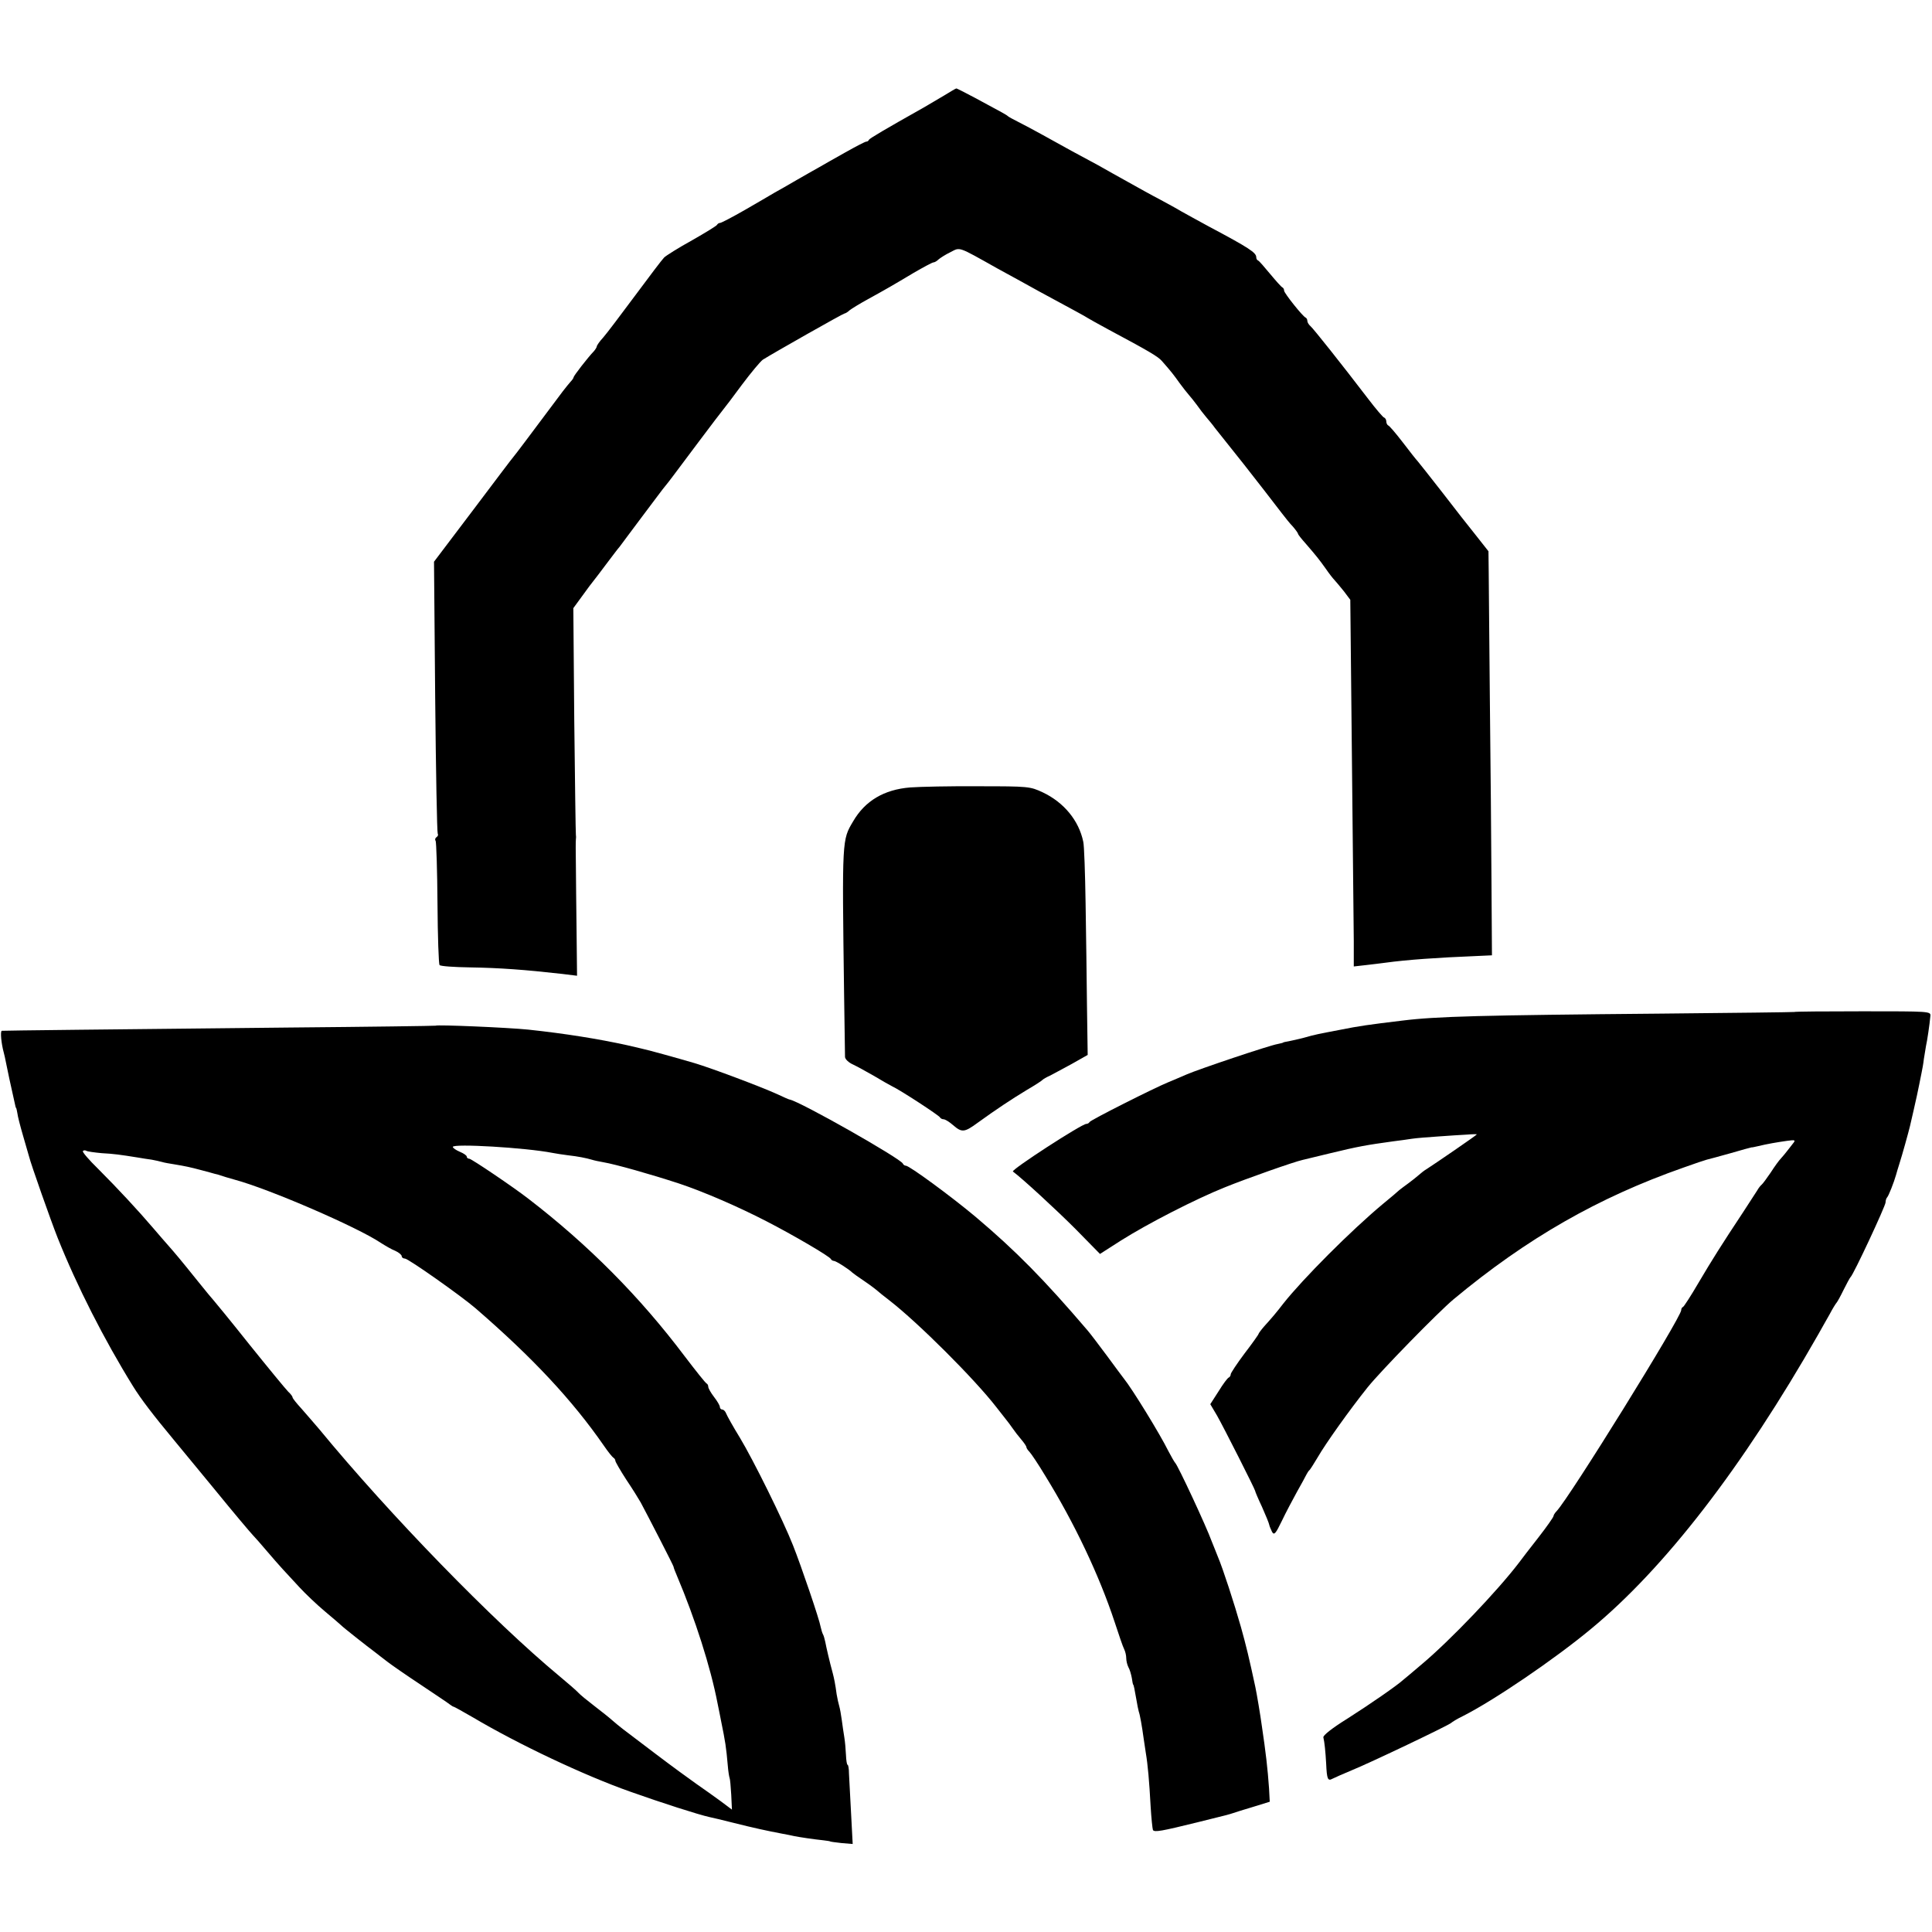 <?xml version="1.0" standalone="no"?>
<!DOCTYPE svg PUBLIC "-//W3C//DTD SVG 20010904//EN"
 "http://www.w3.org/TR/2001/REC-SVG-20010904/DTD/svg10.dtd">
<svg version="1.0" xmlns="http://www.w3.org/2000/svg"
 width="832pt" height="832pt" viewBox="0 0 832 832"
 preserveAspectRatio="xMidYMid meet">
<g transform="translate(0,832) scale(0.1,-0.1)"
fill="#000000" stroke="none">
<path d="M4068 7910 c-25 -15 -66 -39 -90 -53 -167 -94 -233 -133 -236 -139
-2 -5 -7 -8 -12 -8 -4 0 -45 -21 -91 -47 -46 -26 -96 -54 -111 -63 -15 -8 -58
-33 -95 -54 -38 -22 -81 -47 -98 -56 -16 -10 -74 -43 -127 -74 -54 -31 -102
-56 -107 -56 -5 0 -11 -4 -13 -8 -1 -4 -50 -34 -108 -67 -58 -32 -112 -66
-120 -74 -9 -9 -65 -83 -125 -164 -61 -82 -122 -163 -137 -180 -16 -17 -28
-35 -28 -39 0 -3 -6 -13 -12 -20 -27 -28 -88 -107 -88 -113 0 -3 -6 -12 -13
-19 -6 -7 -22 -26 -34 -42 -154 -206 -203 -271 -210 -279 -5 -5 -84 -110 -176
-232 l-168 -222 5 -581 c3 -320 8 -585 11 -590 3 -5 1 -11 -5 -15 -6 -4 -8
-11 -4 -16 3 -6 7 -127 8 -269 1 -143 5 -262 9 -266 4 -5 63 -9 130 -10 129
-2 237 -10 397 -28 l65 -8 -2 189 c-1 103 -3 233 -3 288 -1 55 -1 105 0 110 1
6 1 15 0 20 -1 6 -4 227 -7 493 l-4 483 38 52 c21 29 43 59 50 67 7 8 32 42
57 75 25 33 49 65 54 70 4 6 48 64 97 130 50 66 94 126 100 132 16 19 37 48
142 188 54 72 102 135 108 142 5 6 42 54 80 106 39 52 79 100 90 108 46 29
346 199 352 199 3 0 14 6 22 14 9 7 43 28 76 46 87 48 111 62 198 114 43 25
82 46 87 46 5 0 15 6 22 13 7 6 30 21 51 31 43 22 29 27 202 -70 61 -33 142
-78 180 -99 148 -80 200 -108 210 -115 6 -4 46 -26 90 -50 174 -93 211 -115
228 -134 39 -44 53 -62 77 -96 14 -19 32 -42 40 -51 8 -9 24 -29 35 -44 11
-16 29 -39 40 -52 11 -13 28 -33 37 -46 14 -18 64 -80 125 -157 35 -44 141
-181 163 -210 14 -18 35 -45 48 -58 12 -14 22 -28 22 -31 0 -3 15 -22 33 -42
44 -51 58 -68 87 -109 13 -19 30 -41 37 -48 7 -8 26 -30 41 -49 l27 -36 2
-196 c4 -376 12 -1167 13 -1275 l0 -108 53 6 c28 3 66 8 82 10 95 13 223 22
395 29 l65 3 -2 314 c-1 173 -4 527 -7 785 -2 259 -5 508 -5 555 l-1 86 -52
66 c-29 36 -96 121 -148 189 -52 67 -100 127 -105 133 -6 6 -35 43 -64 81 -30
39 -58 72 -63 73 -4 2 -8 10 -8 17 0 7 -4 15 -10 17 -5 2 -35 37 -67 79 -117
153 -237 304 -250 315 -7 6 -13 16 -13 22 0 6 -3 12 -7 14 -13 5 -93 106 -93
116 0 6 -3 12 -7 14 -5 2 -28 28 -53 58 -25 30 -48 57 -52 58 -5 2 -8 8 -8 14
0 20 -30 40 -205 133 -49 27 -103 56 -120 66 -16 10 -57 32 -90 50 -33 17 -94
51 -135 74 -41 23 -101 56 -132 74 -32 17 -84 45 -115 62 -32 18 -87 48 -123
68 -36 20 -83 45 -105 56 -22 11 -42 22 -45 25 -5 5 -19 13 -142 79 -42 22
-78 41 -80 40 -2 0 -24 -13 -50 -29z"/>
<path d="M3920 4929 c-113 -9 -195 -58 -246 -146 -48 -81 -48 -72 -39 -743 2
-140 4 -263 4 -272 1 -10 16 -24 34 -32 17 -8 59 -31 92 -50 33 -20 67 -39 75
-43 35 -16 205 -127 208 -135 2 -4 9 -8 15 -8 7 0 25 -11 41 -25 38 -33 49
-32 105 9 83 60 145 101 211 141 36 21 67 41 70 45 3 3 16 11 30 17 14 7 56
30 95 51 l69 39 -3 209 c-1 115 -4 315 -6 444 -2 129 -6 249 -10 265 -19 92
-84 170 -175 213 -54 25 -60 26 -275 26 -121 1 -254 -2 -295 -5z"/>
<path d="M7726 3962 c-2 -1 -257 -4 -567 -7 -785 -7 -974 -12 -1119 -30 -149
-18 -185 -23 -270 -40 -94 -18 -106 -20 -155 -34 -22 -6 -51 -12 -65 -15 -14
-2 -25 -5 -25 -6 0 -1 -10 -3 -23 -6 -36 -6 -342 -109 -392 -131 -25 -11 -61
-26 -80 -34 -59 -24 -335 -163 -338 -171 -2 -4 -8 -8 -14 -8 -20 0 -325 -198
-316 -205 43 -32 188 -166 269 -247 l106 -108 89 57 c117 74 324 180 449 230
91 37 298 110 335 118 8 2 62 15 120 29 120 29 154 35 270 51 25 3 61 8 80 11
19 3 71 7 115 10 44 3 99 7 123 8 23 2 42 2 42 1 0 -3 -181 -127 -217 -150 -9
-5 -24 -17 -33 -25 -9 -8 -29 -24 -44 -35 -16 -11 -33 -25 -40 -30 -6 -6 -38
-33 -71 -60 -139 -116 -344 -322 -428 -428 -29 -38 -53 -66 -83 -99 -13 -15
-24 -30 -24 -32 0 -3 -27 -41 -60 -84 -33 -44 -60 -85 -60 -90 0 -6 -4 -12 -8
-14 -5 -1 -25 -28 -44 -59 l-36 -56 29 -49 c30 -53 163 -316 164 -324 0 -3 13
-34 30 -70 16 -36 30 -70 31 -77 1 -6 7 -19 12 -30 9 -15 15 -9 42 47 17 36
47 92 65 125 19 33 37 67 41 75 4 8 10 17 14 20 3 3 19 28 35 55 34 59 135
201 214 300 56 70 305 325 371 380 315 262 622 438 990 567 47 17 92 32 100
34 8 2 54 14 103 28 48 14 88 25 90 25 1 -1 13 2 27 5 41 10 83 17 125 23 37
5 39 4 25 -13 -8 -10 -19 -25 -25 -32 -5 -7 -17 -21 -25 -30 -9 -9 -29 -37
-45 -62 -17 -25 -34 -48 -38 -51 -5 -4 -14 -15 -20 -26 -7 -11 -34 -53 -61
-94 -92 -139 -133 -204 -192 -304 -32 -55 -62 -101 -66 -103 -5 -2 -8 -8 -8
-14 0 -31 -484 -812 -537 -866 -7 -7 -13 -17 -13 -21 0 -4 -29 -46 -65 -92
-36 -46 -74 -95 -84 -109 -94 -123 -297 -335 -416 -435 -38 -32 -75 -64 -82
-69 -26 -24 -143 -105 -242 -168 -63 -39 -105 -72 -102 -80 5 -21 9 -60 12
-113 3 -67 7 -76 27 -65 10 5 46 21 82 36 77 31 423 196 430 205 3 3 25 17 50
29 131 66 392 243 550 374 319 263 654 697 981 1271 12 22 34 60 48 85 13 25
27 47 30 50 3 3 17 28 30 55 14 28 27 52 30 55 12 9 151 307 151 322 0 8 3 18
7 22 6 6 29 64 38 96 2 8 9 31 15 50 12 37 39 135 45 160 2 8 9 38 15 65 13
57 18 80 25 115 3 14 7 36 10 50 3 14 8 41 10 60 3 19 7 44 9 55 5 21 16 95
19 130 2 20 -4 20 -291 20 -162 0 -295 -1 -296 -3z"/>
<path d="M1876 3903 c-1 -1 -285 -5 -631 -8 -782 -8 -1228 -13 -1237 -14 -8
-1 -2 -57 8 -93 3 -10 7 -30 10 -45 4 -22 21 -101 40 -185 1 -5 2 -9 4 -10 1
-2 3 -12 5 -23 1 -11 12 -54 24 -95 12 -41 24 -82 26 -90 7 -30 94 -277 123
-350 83 -208 201 -440 325 -640 34 -55 86 -123 179 -235 9 -11 85 -103 169
-205 83 -102 159 -192 168 -201 9 -9 35 -39 58 -66 24 -28 55 -64 70 -80 16
-17 48 -52 73 -79 25 -27 74 -74 110 -104 36 -30 67 -57 70 -60 6 -7 115 -93
145 -115 11 -9 35 -27 53 -41 18 -14 83 -59 145 -100 61 -41 117 -78 124 -84
7 -5 14 -10 17 -10 2 0 40 -21 83 -46 194 -115 479 -250 678 -320 132 -47 294
-99 340 -109 11 -2 56 -13 100 -24 91 -23 152 -36 210 -47 22 -4 47 -9 55 -11
19 -4 85 -14 125 -18 17 -2 30 -4 30 -5 0 -1 22 -4 49 -7 l48 -4 -7 133 c-4
73 -8 150 -9 170 0 21 -3 38 -6 38 -3 0 -6 19 -7 43 -1 23 -4 57 -7 75 -3 18
-8 52 -11 75 -3 23 -8 50 -11 60 -3 10 -8 32 -11 50 -6 45 -11 69 -17 92 -13
47 -28 112 -32 134 -3 14 -7 28 -10 33 -3 5 -7 19 -10 32 -5 31 -84 263 -119
351 -42 107 -171 368 -229 464 -29 47 -55 94 -59 104 -3 9 -11 17 -17 17 -5 0
-10 5 -10 11 0 6 -11 25 -25 43 -14 18 -25 38 -25 44 0 6 -3 12 -7 14 -5 2
-47 55 -95 118 -192 255 -414 479 -673 678 -63 49 -245 172 -254 172 -6 0 -11
4 -11 9 0 5 -13 14 -30 21 -16 7 -30 16 -30 21 0 15 313 -3 430 -26 14 -3 43
-7 65 -10 45 -5 79 -12 103 -19 9 -3 32 -8 50 -11 53 -9 205 -52 327 -92 105
-35 255 -100 375 -162 113 -58 274 -152 278 -163 2 -4 8 -8 13 -8 9 0 65 -36
79 -50 3 -3 28 -21 55 -39 28 -19 52 -38 55 -41 3 -3 25 -21 50 -40 125 -97
367 -339 460 -459 14 -18 32 -41 40 -51 8 -10 22 -28 30 -40 8 -12 25 -34 37
-48 13 -15 23 -30 23 -34 0 -4 6 -13 13 -20 7 -7 38 -53 68 -103 126 -204 233
-430 299 -630 18 -55 36 -108 41 -117 5 -10 9 -27 9 -39 0 -11 4 -28 9 -38 6
-10 12 -31 15 -47 2 -16 5 -29 6 -29 2 0 6 -20 14 -66 3 -20 8 -42 10 -50 5
-13 14 -64 21 -116 2 -13 6 -40 9 -60 9 -53 15 -122 21 -232 3 -51 8 -97 10
-102 7 -10 36 -5 190 33 143 35 136 34 155 40 8 3 47 15 87 27 l71 22 -3 57
c-6 86 -14 155 -31 269 -6 45 -22 140 -28 168 -27 126 -40 179 -62 258 -28 99
-78 253 -99 302 -7 17 -18 46 -26 65 -25 69 -147 330 -158 340 -3 3 -16 25
-29 50 -37 75 -157 270 -192 313 -5 7 -38 50 -72 97 -35 47 -72 96 -84 110
-188 220 -309 343 -483 490 -105 88 -285 220 -300 220 -5 0 -11 4 -13 9 -8 21
-443 268 -488 276 -3 0 -27 11 -55 24 -71 32 -278 110 -355 133 -68 20 -204
58 -230 63 -8 2 -35 8 -60 14 -123 27 -266 50 -425 67 -87 9 -394 22 -399 17z
m-1438 -549 c53 -3 76 -6 157 -19 17 -3 42 -7 58 -9 15 -3 35 -7 45 -10 9 -3
33 -7 52 -10 48 -8 68 -12 120 -26 25 -7 50 -13 55 -15 6 -1 17 -4 25 -7 8 -3
35 -11 60 -18 146 -39 529 -204 631 -273 19 -12 46 -28 62 -34 15 -7 27 -17
27 -23 0 -5 6 -10 14 -10 14 0 244 -162 305 -215 245 -212 415 -394 551 -590
19 -28 38 -51 42 -53 4 -2 8 -8 8 -13 0 -4 21 -41 47 -81 27 -40 54 -84 62
-98 28 -52 143 -275 142 -278 -1 -1 6 -19 15 -40 77 -182 144 -391 174 -547 6
-27 12 -61 15 -75 19 -93 22 -113 29 -192 2 -26 6 -50 8 -55 2 -4 5 -37 7 -72
l3 -64 -48 36 c-27 20 -74 53 -104 74 -30 21 -108 78 -174 128 -65 49 -130 99
-145 110 -14 11 -35 28 -46 38 -11 10 -45 37 -75 60 -30 23 -62 49 -70 58 -8
9 -44 40 -80 70 -287 238 -732 696 -1035 1064 -22 26 -57 66 -77 89 -21 23
-38 44 -38 48 0 4 -8 15 -19 25 -10 10 -85 101 -167 203 -81 102 -151 187
-154 190 -3 3 -35 41 -70 85 -73 91 -96 118 -125 151 -11 12 -40 46 -65 75
-64 75 -153 171 -237 255 -40 39 -70 74 -66 77 3 4 10 4 15 1 5 -3 34 -7 66
-10z"/>
</g>
</svg>
